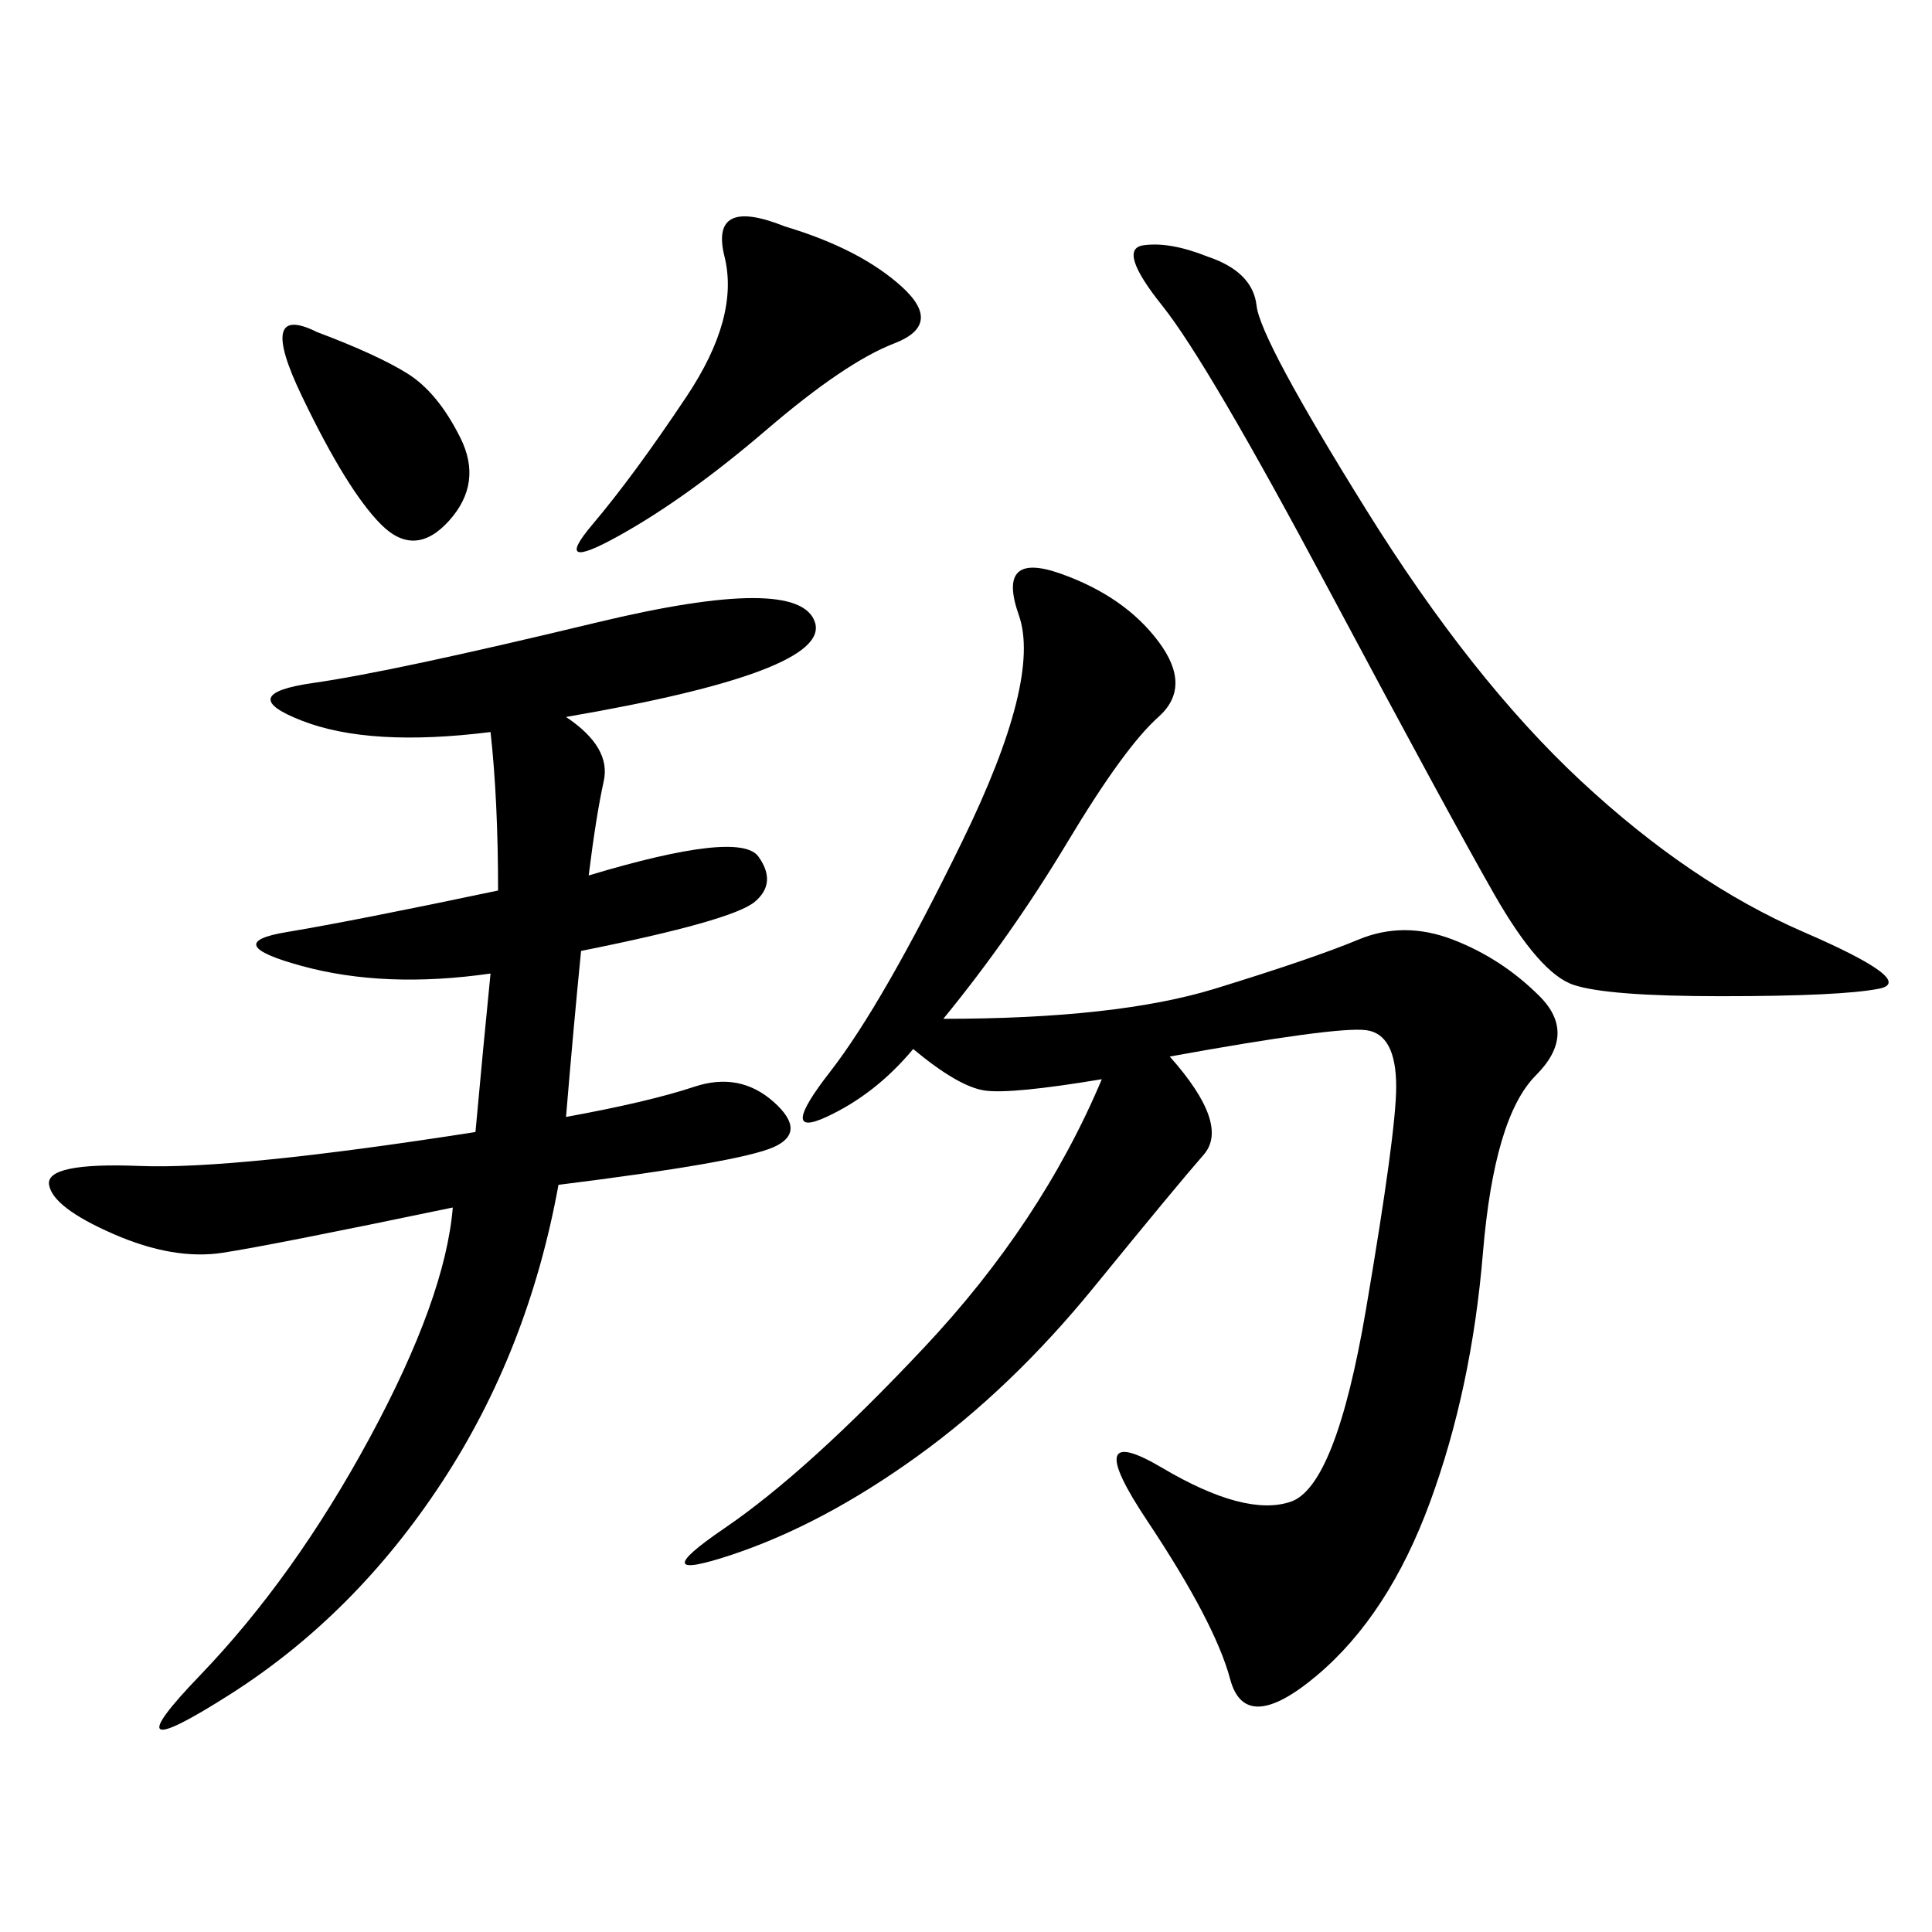 <svg xmlns="http://www.w3.org/2000/svg" xmlns:xlink="http://www.w3.org/1999/xlink" width="300" height="300"><path d="M146.48 158.20Q173.44 158.20 188.67 153.52Q203.91 148.83 210.94 145.90Q217.97 142.97 225.59 145.90Q233.20 148.83 239.06 154.69Q244.92 160.55 238.48 166.99Q232.03 173.44 230.27 194.53Q228.52 215.63 222.07 233.20Q215.63 250.78 204.49 260.16Q193.36 269.53 191.02 260.74Q188.67 251.95 178.13 236.13Q167.58 220.31 180.47 227.93Q193.36 235.55 200.39 233.20Q207.42 230.86 212.11 203.32Q216.80 175.78 216.80 168.75L216.80 168.75Q216.80 160.55 212.11 159.96Q207.42 159.38 181.64 164.06L181.64 164.06Q191.02 174.61 186.91 179.30Q182.81 183.98 169.92 199.80Q157.03 215.63 142.38 226.17Q127.73 236.72 113.67 241.41Q99.61 246.09 112.50 237.30Q125.39 228.52 143.55 209.18Q161.72 189.84 171.09 167.58L171.09 167.58Q157.03 169.92 152.93 169.34Q148.83 168.75 141.80 162.89L141.80 162.89Q135.94 169.92 128.32 173.44Q120.70 176.95 128.91 166.41Q137.11 155.86 149.41 130.66Q161.72 105.47 158.20 95.51Q154.69 85.55 164.65 89.06Q174.61 92.58 179.88 99.61Q185.16 106.64 179.88 111.33Q174.61 116.02 165.82 130.66Q157.03 145.31 146.48 158.20L146.48 158.20ZM87.89 111.33Q94.92 116.02 93.75 121.29Q92.58 126.56 91.41 135.94L91.41 135.94Q114.84 128.91 117.77 133.01Q120.70 137.11 117.19 140.04Q113.67 142.97 90.23 147.66L90.23 147.66Q89.06 159.38 87.89 173.44L87.89 173.44Q100.78 171.09 107.81 168.75Q114.84 166.41 120.12 171.09Q125.39 175.78 120.12 178.13Q114.84 180.47 86.72 183.98L86.72 183.98Q82.03 209.77 68.55 230.27Q55.08 250.78 35.74 263.09Q16.41 275.39 31.05 260.16Q45.70 244.92 57.42 223.24Q69.14 201.56 70.31 187.50L70.31 187.50Q42.19 193.36 34.57 194.53Q26.95 195.70 17.58 191.60Q8.20 187.50 7.62 183.98Q7.03 180.47 21.68 181.05Q36.33 181.64 73.83 175.78L73.83 175.78Q75 162.89 76.17 151.17L76.17 151.17Q59.77 153.52 46.88 150Q33.98 146.48 44.53 144.73Q55.08 142.97 77.34 138.28L77.34 138.28Q77.34 124.22 76.17 113.67L76.17 113.67Q57.42 116.02 46.88 111.91Q36.33 107.81 48.63 106.05Q60.94 104.30 92.58 96.68Q124.22 89.06 126.56 96.68Q128.91 104.30 87.89 111.33L87.89 111.33ZM187.50 39.84Q194.53 42.19 195.12 47.46Q195.70 52.73 212.11 79.10Q228.52 105.47 245.51 121.29Q262.50 137.11 280.08 144.73Q297.66 152.34 291.80 153.52Q285.94 154.69 267.19 154.69L267.19 154.69Q249.61 154.69 244.34 152.93Q239.06 151.17 232.03 138.87Q225 126.56 206.25 91.41Q187.50 56.25 180.47 47.46Q173.44 38.67 177.54 38.09Q181.64 37.50 187.50 39.84L187.50 39.84ZM121.88 35.16Q133.59 38.67 140.04 44.53Q146.48 50.39 138.87 53.32Q131.25 56.25 118.95 66.80Q106.64 77.34 96.09 83.20Q85.55 89.06 91.99 81.45Q98.44 73.83 106.64 61.52Q114.84 49.22 112.50 39.84Q110.16 30.47 121.88 35.16L121.88 35.16ZM49.22 51.56Q58.59 55.08 63.28 58.01Q67.97 60.94 71.48 67.97Q75 75 69.73 80.86Q64.45 86.72 59.18 81.45Q53.91 76.17 46.88 61.52Q39.84 46.88 49.22 51.56L49.22 51.56Z"/></svg>
